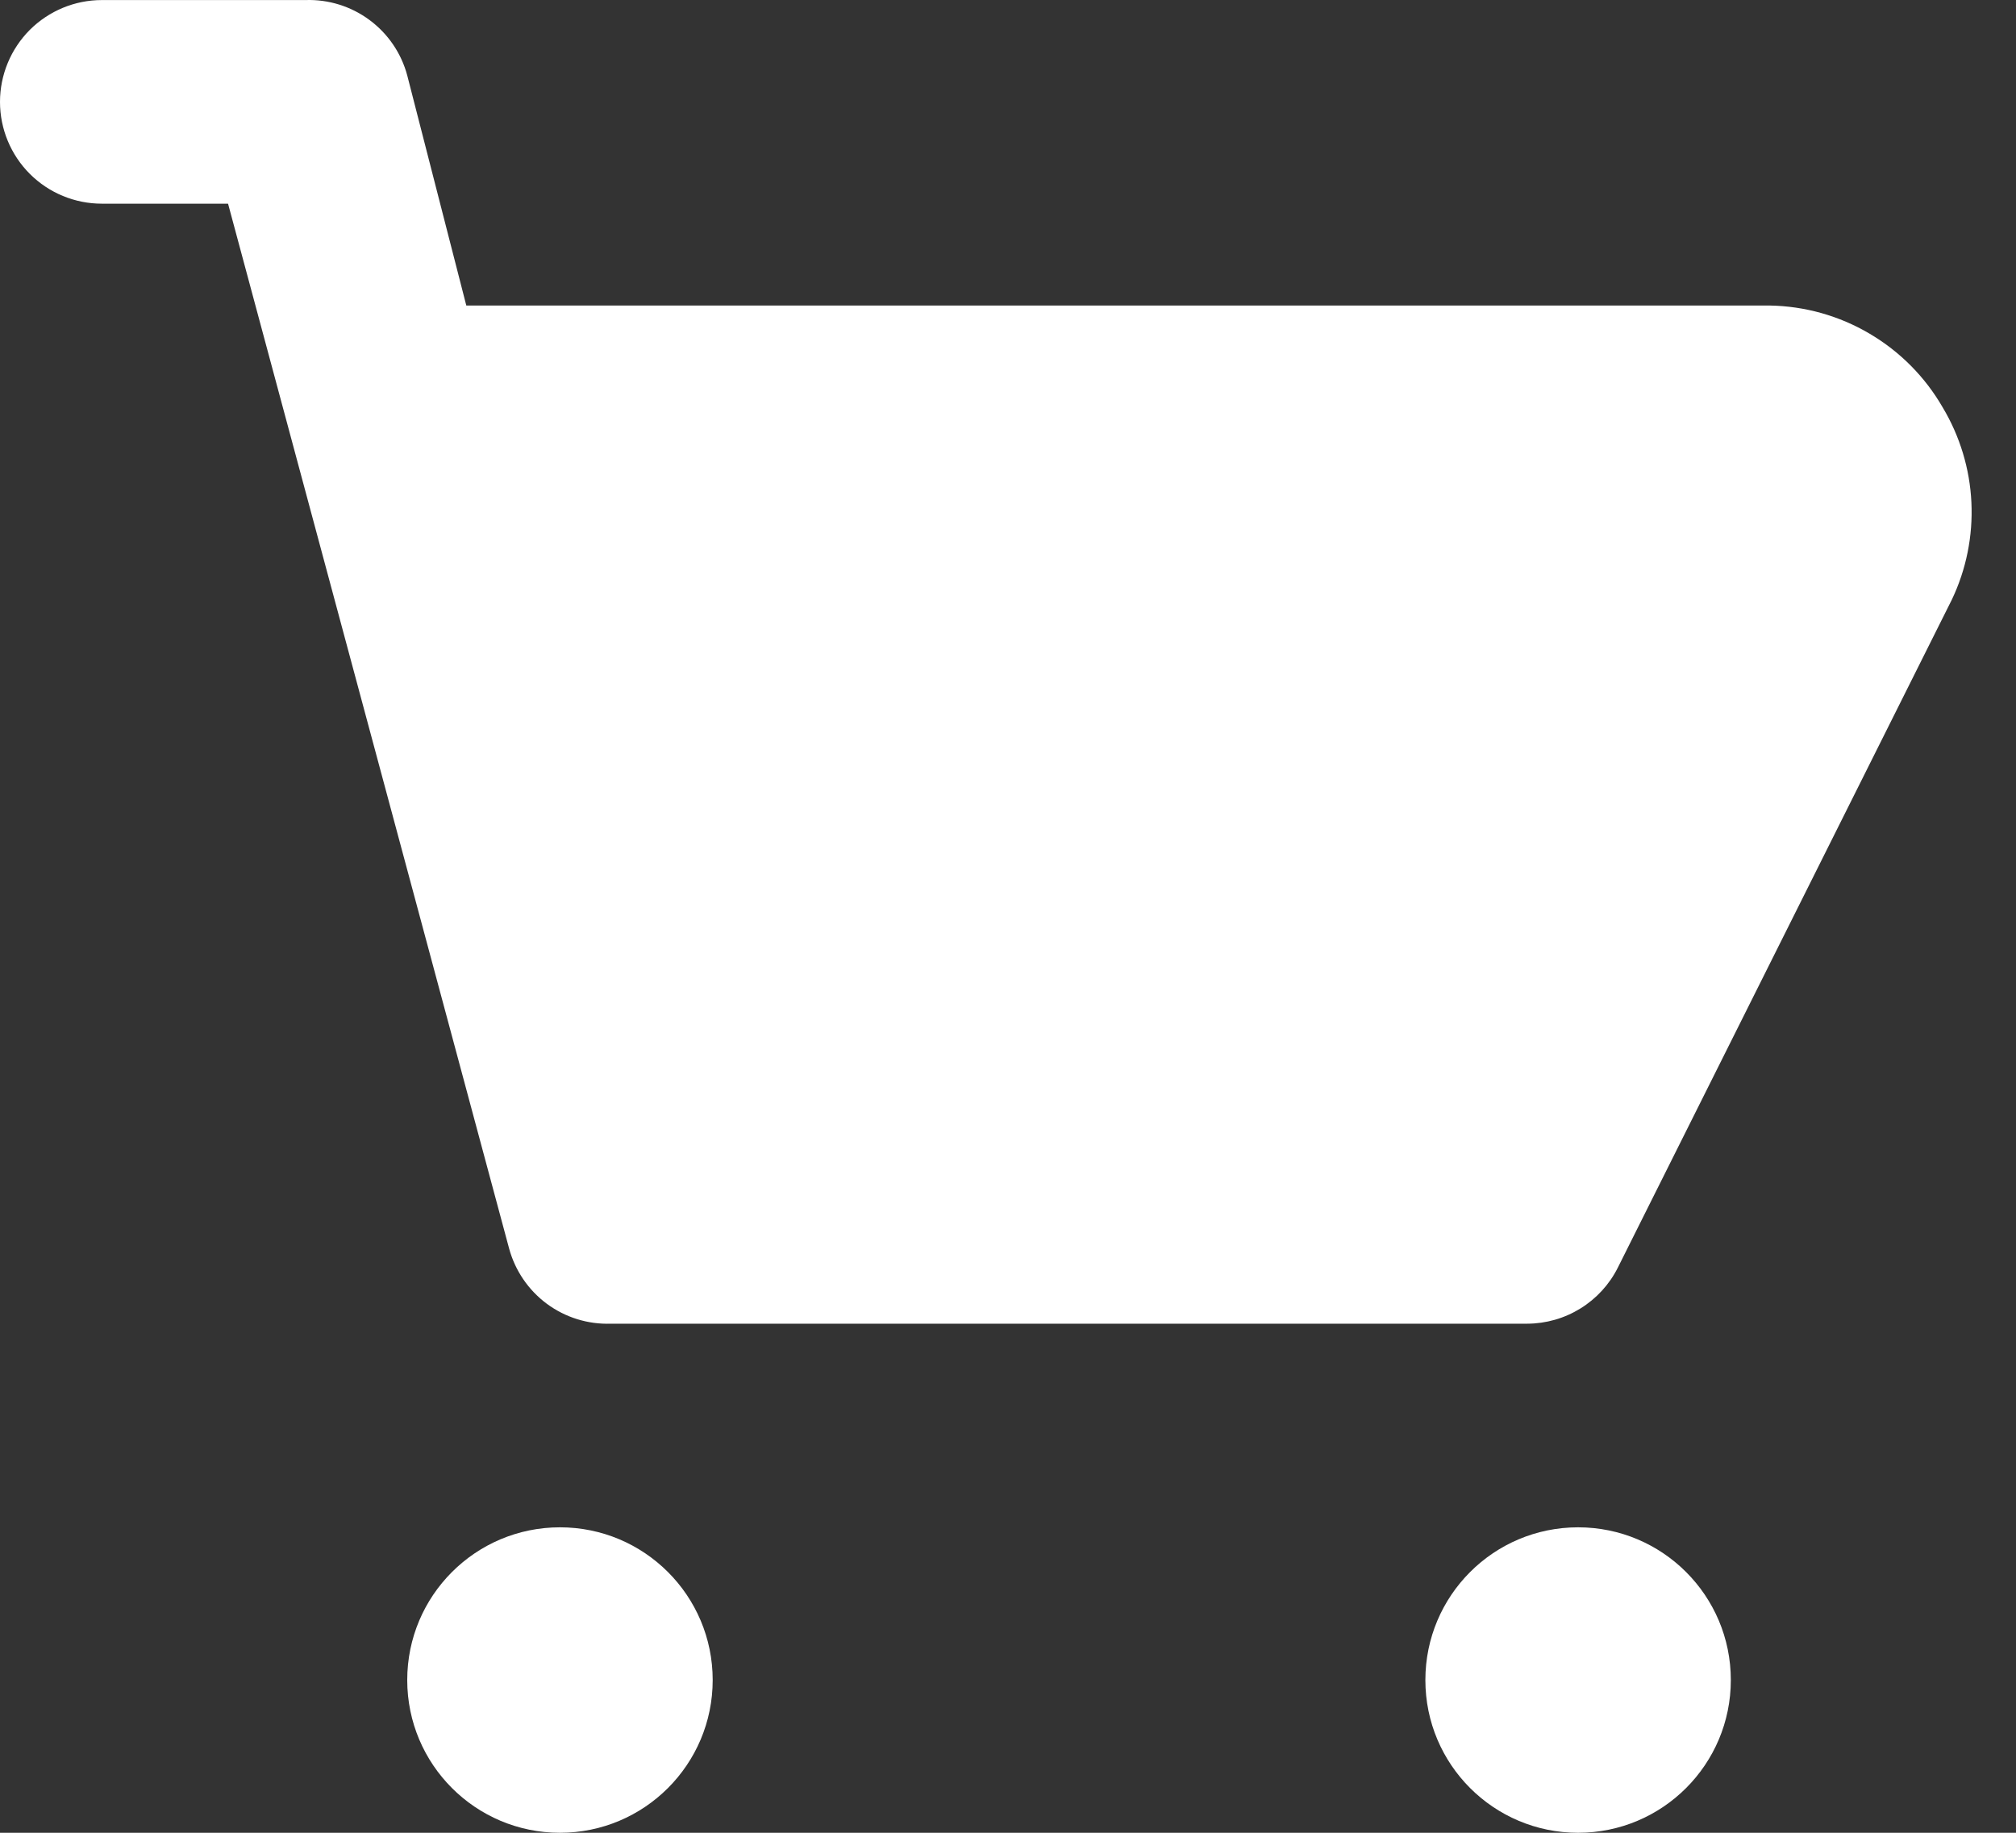 <svg width="33" height="30" viewBox="0 0 33 30" fill="none" xmlns="http://www.w3.org/2000/svg">
<rect x="0" y="0" width="33" height="30" fill="#333333" stroke="none"/>
<g id="Group 5331">
<path id="Vector" d="M31.799 6.667C31.511 6.168 31.099 5.753 30.602 5.461C30.105 5.168 29.542 5.01 28.966 5.001H7.633L6.666 1.234C6.569 0.871 6.351 0.551 6.048 0.327C5.746 0.103 5.376 -0.012 5 0.001H1.667C1.225 0.001 0.801 0.177 0.488 0.489C0.176 0.802 0 1.226 0 1.668C0 2.11 0.176 2.534 0.488 2.846C0.801 3.159 1.225 3.334 1.667 3.334H3.733L8.333 20.434C8.431 20.797 8.649 21.117 8.951 21.341C9.254 21.565 9.623 21.68 10 21.667H24.999C25.307 21.666 25.608 21.58 25.87 21.418C26.132 21.256 26.344 21.025 26.482 20.75L31.949 9.817C32.186 9.321 32.296 8.773 32.27 8.223C32.244 7.674 32.082 7.139 31.799 6.667Z" fill="white"/>
<path id="Vector_2" d="M9.166 30C10.547 30 11.666 28.881 11.666 27.5C11.666 26.119 10.547 25 9.166 25C7.785 25 6.666 26.119 6.666 27.5C6.666 28.881 7.785 30 9.166 30Z" fill="white"/>
<path id="Vector_3" d="M25.832 30C27.213 30 28.332 28.881 28.332 27.5C28.332 26.119 27.213 25 25.832 25C24.451 25 23.332 26.119 23.332 27.5C23.332 28.881 24.451 30 25.832 30Z" fill="white"/>
</g>
</svg>
